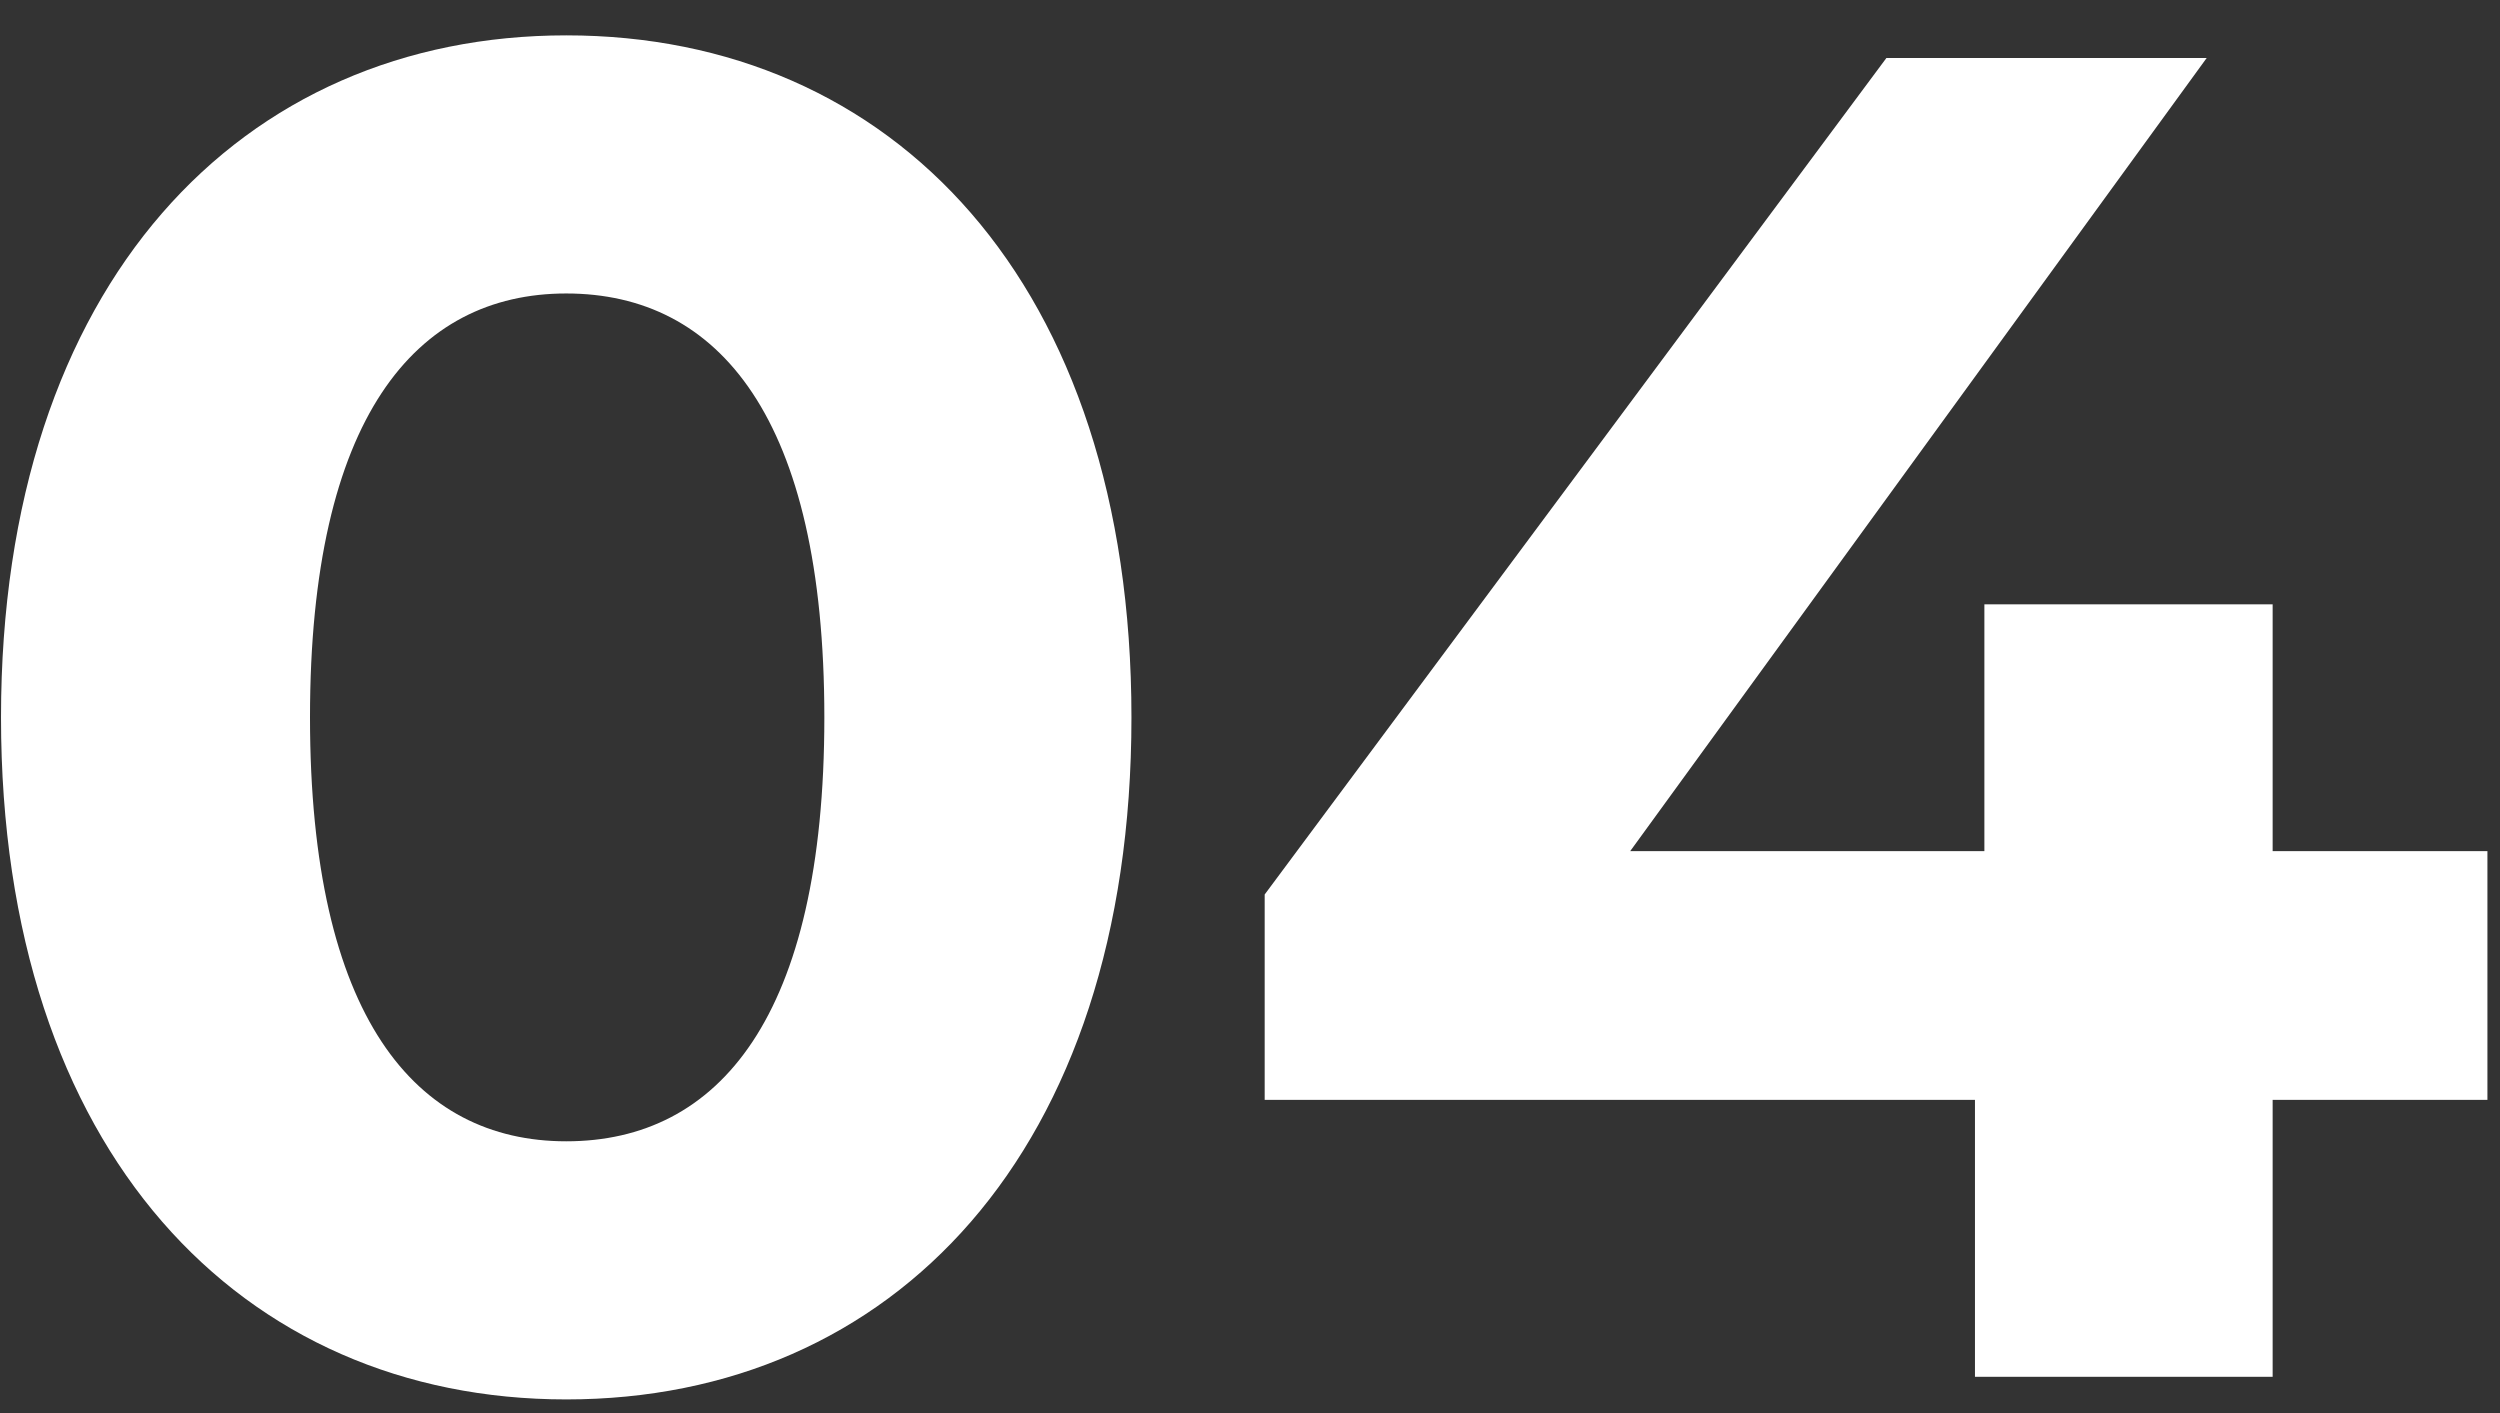 <svg xmlns="http://www.w3.org/2000/svg" width="69" height="39" viewBox="0 0 69 39" fill="none"><rect x="0" y="0" width="69" height="39" fill="#333333" stroke="none"/><path d="M68.653 23.492V30.356H62.725V38H54.509V30.356H34.905V24.688L52.065 1.6H60.905L44.993 23.492H54.769V16.68H62.725V23.492H68.653Z" fill="white"></path><path d="M15.628 38.624C6.684 38.624 0.028 31.812 0.028 19.8C0.028 7.788 6.684 0.976 15.628 0.976C24.624 0.976 31.228 7.788 31.228 19.8C31.228 31.812 24.624 38.624 15.628 38.624ZM15.628 31.5C19.84 31.5 22.752 28.068 22.752 19.8C22.752 11.532 19.84 8.1 15.628 8.1C11.468 8.1 8.556 11.532 8.556 19.8C8.556 28.068 11.468 31.5 15.628 31.5Z" fill="white"></path></svg>